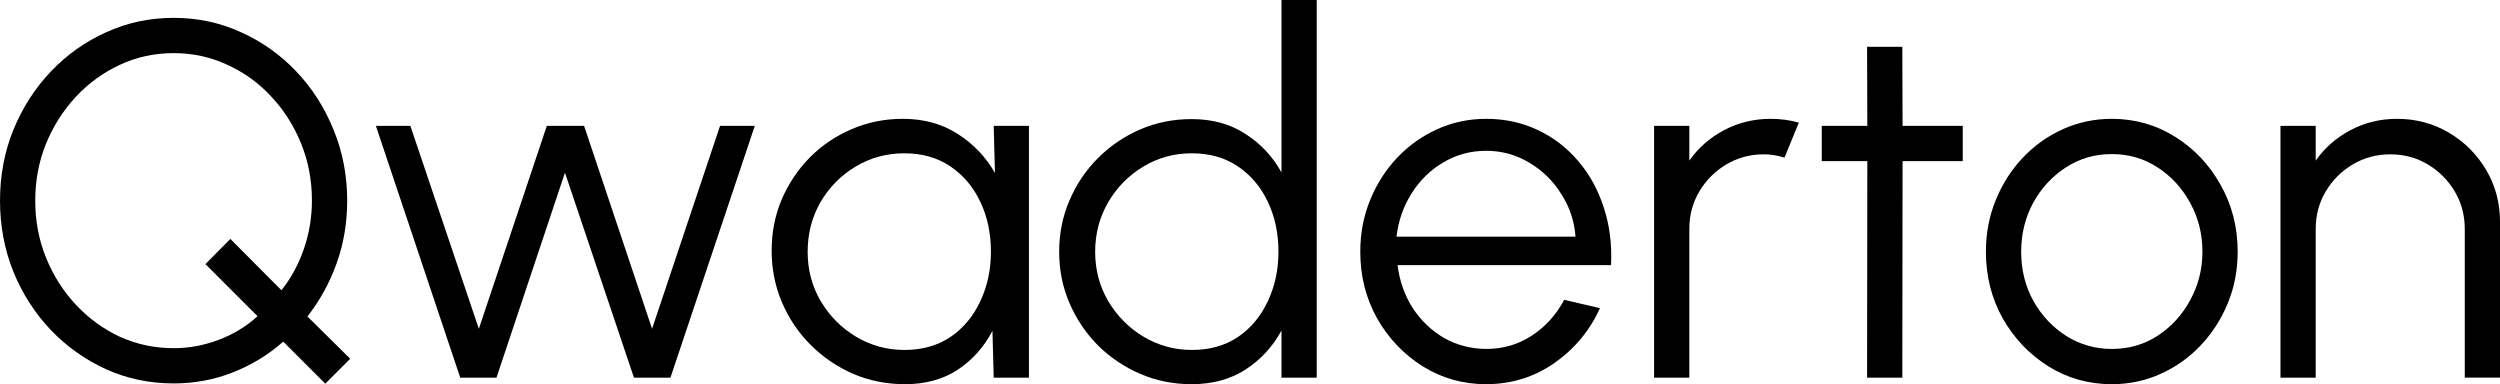 <?xml version="1.0" encoding="UTF-8" standalone="no"?>
<svg
   width="280.244mm"
   height="43.067mm"
   version="1.1"
   viewBox="0 0 280.244 43.067"
   id="svg30"
   sodipodi:docname="logo-black.svg"
   inkscape:version="1.4 (e7c3feb100, 2024-10-09)"
   xmlns:inkscape="http://www.inkscape.org/namespaces/inkscape"
   xmlns:sodipodi="http://sodipodi.sourceforge.net/DTD/sodipodi-0.dtd"
   xmlns="http://www.w3.org/2000/svg"
   xmlns:svg="http://www.w3.org/2000/svg">
  <defs
     id="defs34" />
  <sodipodi:namedview
     id="namedview32"
     pagecolor="#ffffff"
     bordercolor="#666666"
     borderopacity="1.0"
     inkscape:pageshadow="2"
     inkscape:pageopacity="0"
     inkscape:pagecheckerboard="0"
     inkscape:document-units="mm"
     showgrid="false"
     inkscape:object-paths="true"
     inkscape:snap-intersection-paths="true"
     inkscape:snap-smooth-nodes="true"
     inkscape:snap-midpoints="true"
     inkscape:snap-center="true"
     inkscape:snap-object-midpoints="true"
     inkscape:snap-text-baseline="true"
     inkscape:snap-page="true"
     inkscape:snap-bbox="true"
     inkscape:bbox-paths="true"
     inkscape:bbox-nodes="true"
     inkscape:snap-bbox-edge-midpoints="true"
     inkscape:snap-bbox-midpoints="true"
     inkscape:object-nodes="true"
     inkscape:snap-nodes="true"
     inkscape:zoom="0.18355275"
     inkscape:cx="493.04628"
     inkscape:cy="294.19336"
     inkscape:window-width="1290"
     inkscape:window-height="991"
     inkscape:window-x="0"
     inkscape:window-y="0"
     inkscape:window-maximized="0"
     inkscape:current-layer="svg30"
     inkscape:showpageshadow="2"
     inkscape:deskcolor="#c4c4c4" />
  <g
     aria-label="Qwaderton"
     id="text24"
     style="font-size:56.444px;line-height:1.25;font-family:Urbanist;fill:#000000;stroke-width:0.265"
     transform="translate(-87.669,-17.431)">
    <path
       d="m 124.132,60.441 -4.713,-4.713 q -2.484,2.201 -5.644,3.443 -3.133,1.242 -6.632,1.242 -4.036,0 -7.563,-1.58 -3.528,-1.609 -6.209,-4.403 -2.681,-2.822 -4.205,-6.548 -1.496,-3.725 -1.496,-7.959 0,-4.233 1.496,-7.93 1.524,-3.725 4.205,-6.548 2.681,-2.822 6.209,-4.403 3.528,-1.609 7.563,-1.609 4.036,0 7.535,1.609 3.528,1.58 6.209,4.403 2.681,2.822 4.177,6.548 1.524,3.697 1.524,7.93 0,3.725 -1.185,7.027 -1.185,3.302 -3.274,5.955 l 4.798,4.741 z m -16.99,-3.979 q 2.568,0 5.024,-0.931 2.484,-0.931 4.374,-2.653 l -5.842,-5.842 2.794,-2.822 5.729,5.757 q 1.665,-2.117 2.54,-4.713 0.875,-2.596 0.875,-5.334 0,-3.415 -1.214,-6.406 -1.214,-2.992 -3.358,-5.278 -2.117,-2.286 -4.939,-3.556 -2.794,-1.298 -5.983,-1.298 -3.246,0 -6.068,1.326 -2.794,1.298 -4.939,3.612 -2.117,2.286 -3.33,5.278 -1.185,2.963 -1.185,6.322 0,3.415 1.214,6.406 1.214,2.992 3.358,5.278 2.145,2.286 4.939,3.584 2.822,1.27 6.011,1.27 z"
       id="path303"
       style="fill:#000000" />
    <path
       d="m 143.323,59.764 h -4.064 l -9.454,-28.222 h 3.866 l 7.676,22.747 7.62,-22.747 h 4.177 l 7.62,22.747 7.62,-22.747 h 3.895 l -9.454,28.222 h -4.092 L 150.999,36.791 Z"
       id="path305"
       style="fill:#000000" />
    <path
       d="m 199.061,31.542 h 3.951 v 28.222 h -3.951 l -0.141,-5.249 q -1.383,2.681 -3.866,4.346 -2.484,1.637 -5.927,1.637 -3.104,0 -5.814,-1.157 -2.709,-1.185 -4.77,-3.246 -2.06,-2.06 -3.217,-4.77 -1.157,-2.709 -1.157,-5.814 0,-3.048 1.129,-5.729 1.157,-2.681 3.161,-4.713 2.032,-2.032 4.685,-3.161 2.681,-1.157 5.729,-1.157 3.528,0 6.152,1.693 2.625,1.665 4.177,4.374 z m -10.019,25.118 q 3.02,0 5.193,-1.468 2.173,-1.496 3.33,-4.008 1.185,-2.512 1.185,-5.532 0,-3.104 -1.185,-5.588 -1.185,-2.512 -3.358,-3.979 -2.173,-1.468 -5.165,-1.468 -2.992,0 -5.475,1.496 -2.455,1.468 -3.923,3.979 -1.439,2.512 -1.439,5.56 0,3.076 1.496,5.588 1.496,2.484 3.951,3.951 2.484,1.468 5.39,1.468 z"
       id="path307"
       style="fill:#000000" />
    <path
       d="m 231.319,17.431 h 3.951 v 42.333 h -3.951 v -5.278 q -1.468,2.709 -4.036,4.374 -2.54,1.637 -6.04,1.637 -3.076,0 -5.757,-1.157 -2.681,-1.157 -4.741,-3.189 -2.032,-2.06 -3.189,-4.741 -1.157,-2.681 -1.157,-5.757 0,-3.076 1.157,-5.757 1.157,-2.709 3.189,-4.741 2.06,-2.06 4.741,-3.217 2.681,-1.157 5.757,-1.157 3.5,0 6.04,1.665 2.568,1.637 4.036,4.318 z m -10.047,39.229 q 3.02,0 5.193,-1.468 2.173,-1.496 3.33,-4.008 1.185,-2.512 1.185,-5.532 0,-3.104 -1.185,-5.588 -1.185,-2.512 -3.358,-3.979 -2.173,-1.468 -5.165,-1.468 -2.992,0 -5.447,1.496 -2.455,1.468 -3.923,3.979 -1.468,2.512 -1.468,5.56 0,3.076 1.496,5.588 1.496,2.484 3.951,3.951 2.484,1.468 5.39,1.468 z"
       id="path309"
       style="fill:#000000" />
    <path
       d="m 254.264,60.498 q -3.895,0 -7.112,-2.004 -3.189,-2.004 -5.108,-5.362 -1.891,-3.387 -1.891,-7.479 0,-3.104 1.101,-5.786 1.101,-2.709 3.02,-4.741 1.947,-2.06 4.516,-3.217 2.568,-1.157 5.475,-1.157 3.133,0 5.757,1.242 2.653,1.242 4.544,3.471 1.919,2.23 2.879,5.221 0.988,2.992 0.818,6.463 h -23.932 q 0.339,2.681 1.693,4.798 1.383,2.117 3.5,3.358 2.145,1.214 4.741,1.242 2.822,0 5.08,-1.468 2.286,-1.468 3.669,-4.036 l 4.008,0.931 q -1.693,3.754 -5.108,6.152 -3.415,2.371 -7.648,2.371 z M 244.217,43.96 h 20.066 q -0.198,-2.625 -1.609,-4.798 -1.383,-2.201 -3.584,-3.5 -2.201,-1.326 -4.826,-1.326 -2.625,0 -4.798,1.298 -2.173,1.27 -3.556,3.471 -1.383,2.173 -1.693,4.854 z"
       id="path311"
       style="fill:#000000" />
    <path
       d="m 273.088,59.764 v -28.222 h 3.951 v 3.895 q 1.496,-2.145 3.895,-3.415 2.399,-1.27 5.221,-1.27 1.637,0 3.161,0.423 l -1.609,3.923 q -1.185,-0.367 -2.314,-0.367 -2.286,0 -4.205,1.129 -1.891,1.129 -3.02,3.02 -1.129,1.891 -1.129,4.205 v 16.679 z"
       id="path313"
       style="fill:#000000" />
    <path
       d="m 307.688,35.493 h -6.745 l -0.028,24.271 h -3.951 l 0.028,-24.271 h -5.108 v -3.951 h 5.108 l -0.028,-8.862 h 3.951 l 0.028,8.862 h 6.745 z"
       id="path315"
       style="fill:#000000" />
    <path
       d="m 324.395,60.498 q -3.895,0 -7.112,-2.004 -3.189,-2.004 -5.108,-5.362 -1.891,-3.387 -1.891,-7.479 0,-3.104 1.101,-5.786 1.101,-2.709 3.02,-4.741 1.947,-2.06 4.516,-3.217 2.568,-1.157 5.475,-1.157 3.895,0 7.084,2.004 3.217,2.004 5.108,5.39 1.919,3.387 1.919,7.507 0,3.076 -1.101,5.757 -1.101,2.681 -3.048,4.741 -1.919,2.032 -4.487,3.189 -2.54,1.157 -5.475,1.157 z m 0,-3.951 q 2.879,0 5.165,-1.496 2.314,-1.524 3.641,-4.008 1.355,-2.484 1.355,-5.39 0,-2.963 -1.355,-5.447 -1.355,-2.512 -3.669,-4.008 -2.286,-1.496 -5.136,-1.496 -2.879,0 -5.193,1.524 -2.286,1.496 -3.641,3.979 -1.326,2.484 -1.326,5.447 0,3.048 1.383,5.532 1.383,2.455 3.697,3.923 2.314,1.439 5.08,1.439 z"
       id="path317"
       style="fill:#000000" />
    <path
       d="m 367.914,42.294 v 17.469 h -3.951 V 43.085 q 0,-2.314 -1.129,-4.205 -1.129,-1.891 -3.02,-3.02 -1.891,-1.129 -4.205,-1.129 -2.286,0 -4.205,1.129 -1.891,1.129 -3.02,3.02 -1.129,1.891 -1.129,4.205 v 16.679 h -3.951 v -28.222 h 3.951 v 3.895 q 1.496,-2.145 3.895,-3.415 2.399,-1.27 5.221,-1.27 3.189,0 5.814,1.552 2.625,1.552 4.177,4.177 1.552,2.625 1.552,5.814 z"
       id="path319"
       style="fill:#000000" />
  </g>
</svg>
